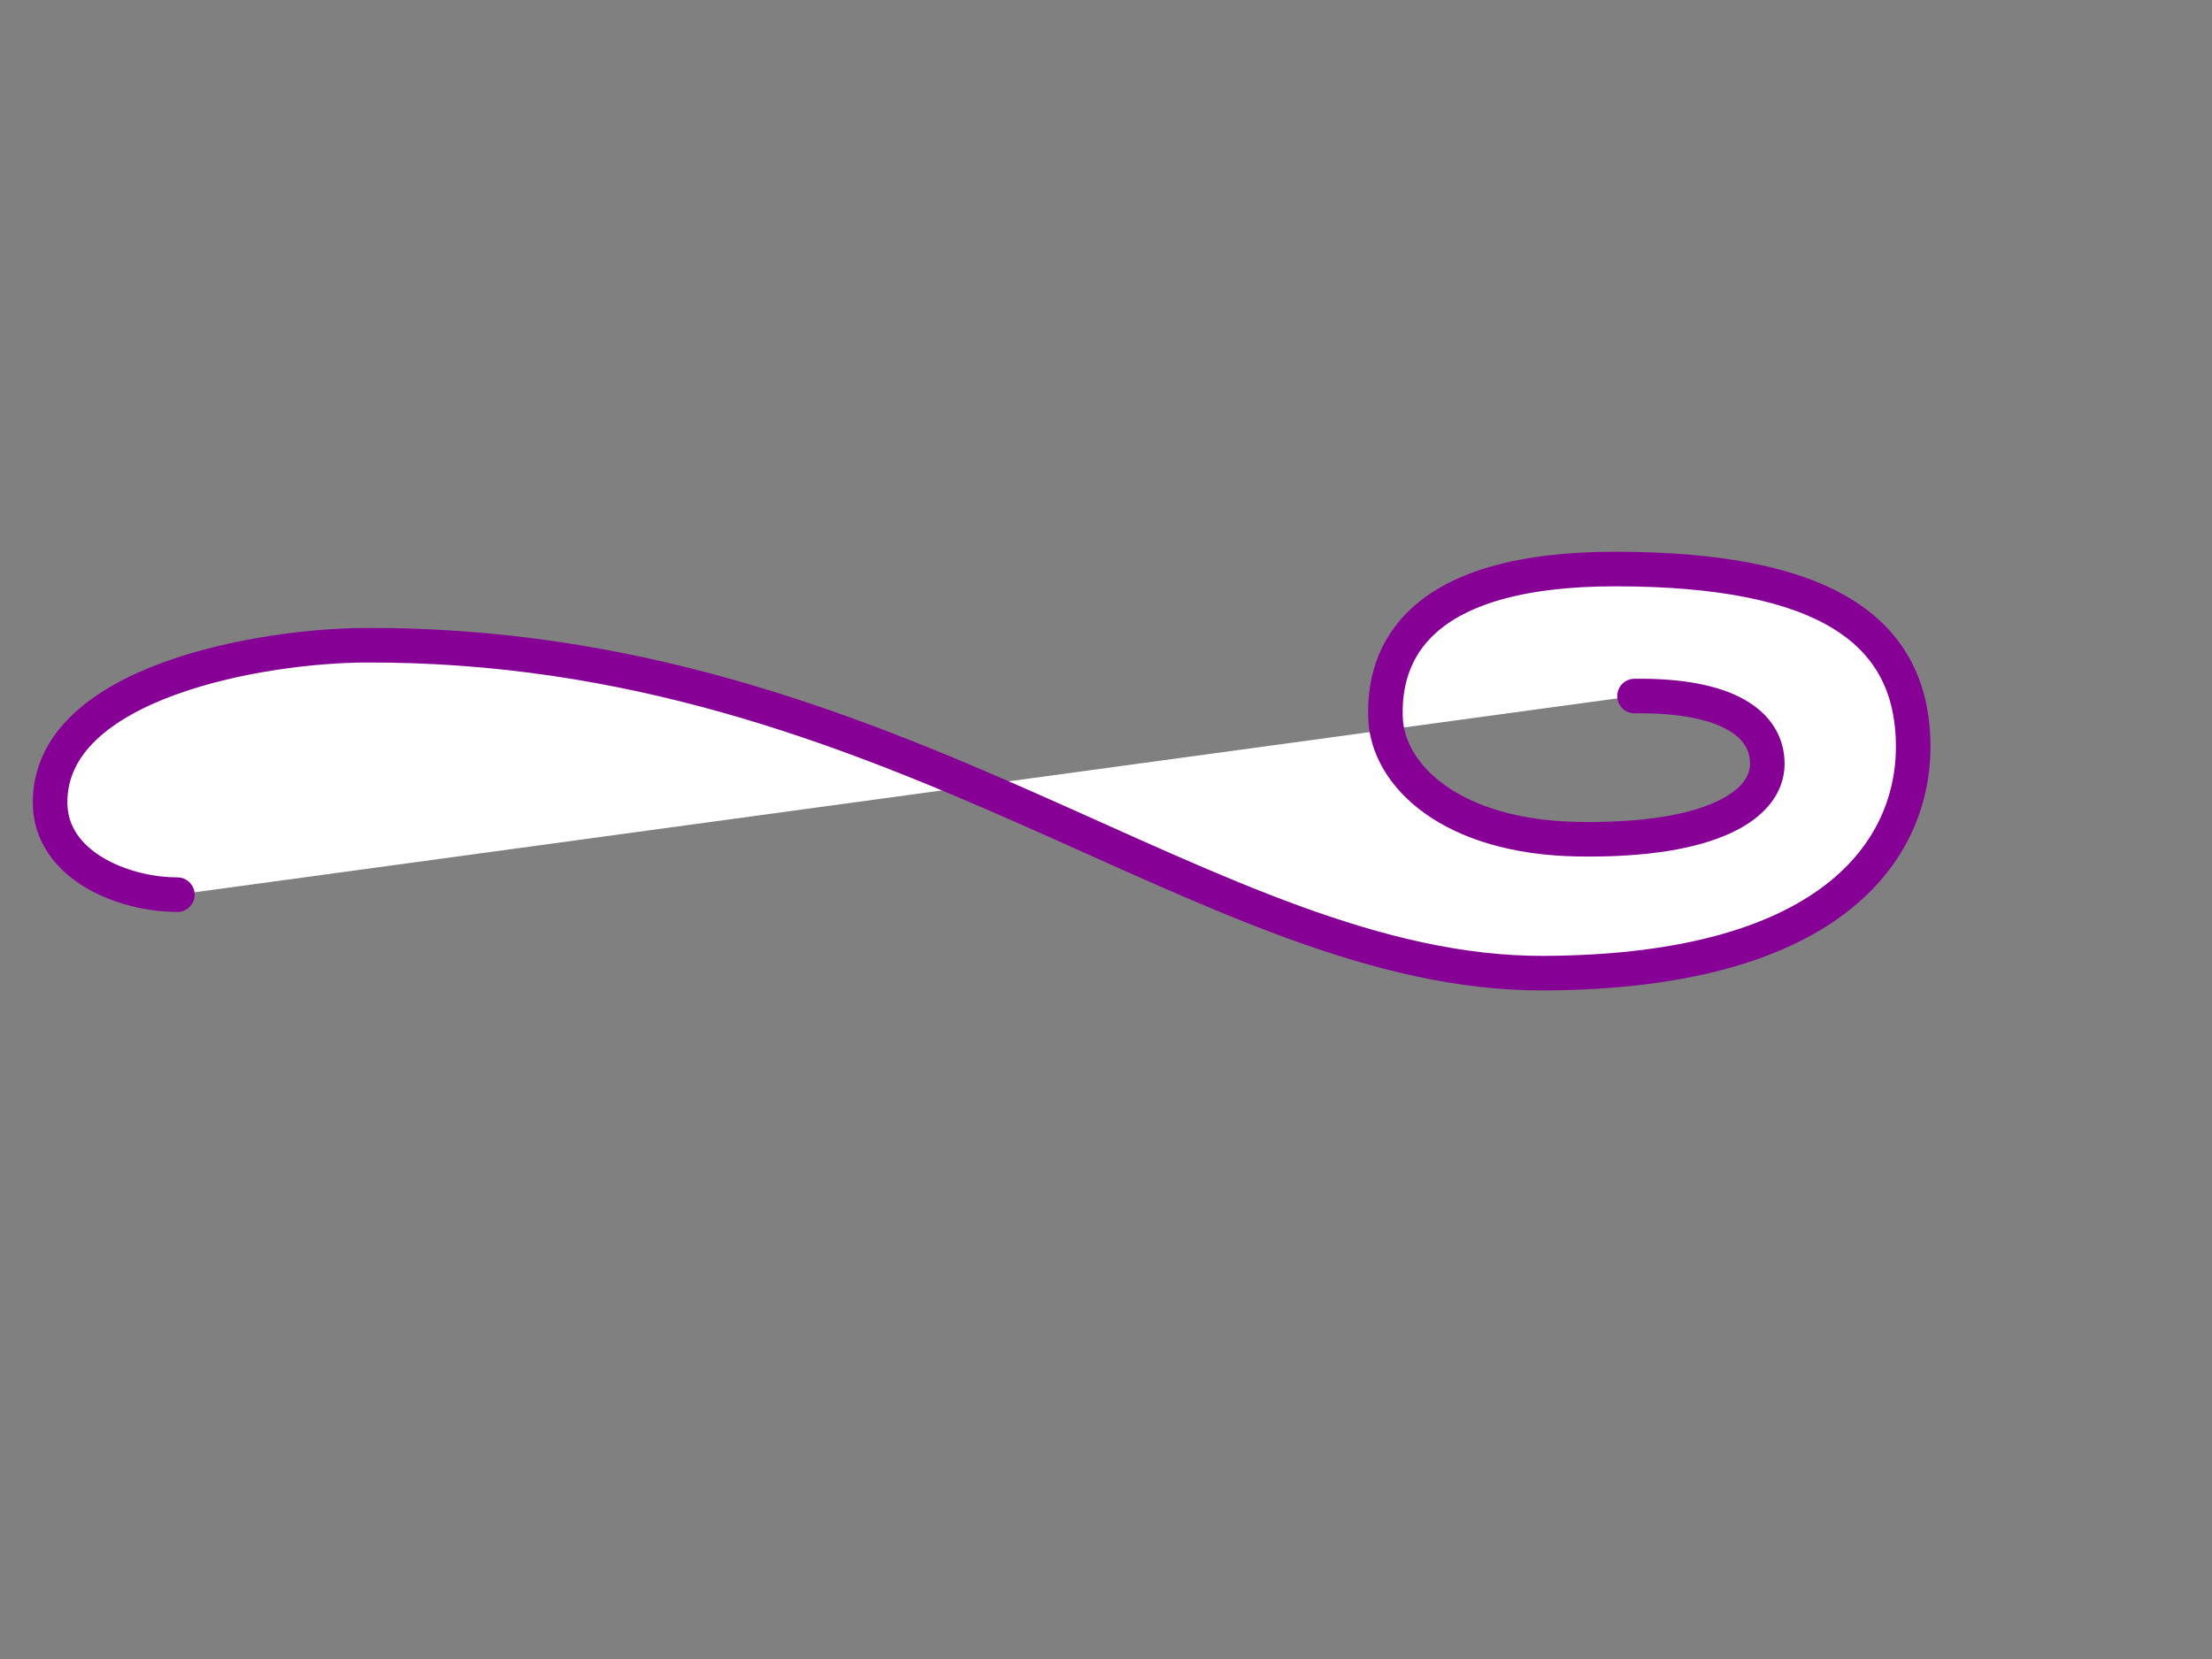 <?xml version="1.0"?><svg width="640" height="480" xmlns="http://www.w3.org/2000/svg">
 <rect width="100%" height="100%" fill="#808080" stroke="none"/>
 <g>
  <title>Layer 1</title>
  <path fill="#ffffff" fill-rule="evenodd" stroke="#870096" stroke-width="10" stroke-linecap="round" stroke-linejoin="round" stroke-miterlimit="4" id="path908" d="m51.319,258.847c-15.832,0 -36.609,-8.574 -36.823,-26.392c-0.423,-35.19 61.346,-45.65 91.257,-45.769c153.607,-0.602 244.498,95.318 341.012,94.879c85.314,-0.391 108.067,-37.413 106.733,-68.152c-1.334,-30.729 -25.082,-48.72 -85.92,-48.776c-57.636,-0.056 -67.405,24.478 -66.708,43.096c0.611,16.611 18.957,34.55 56.035,35.078c38.677,0.551 54.365,-10.063 54.434,-21.715c0.068,-11.546 -11.385,-20.045 -38.424,-19.711"/>
 </g>
</svg>